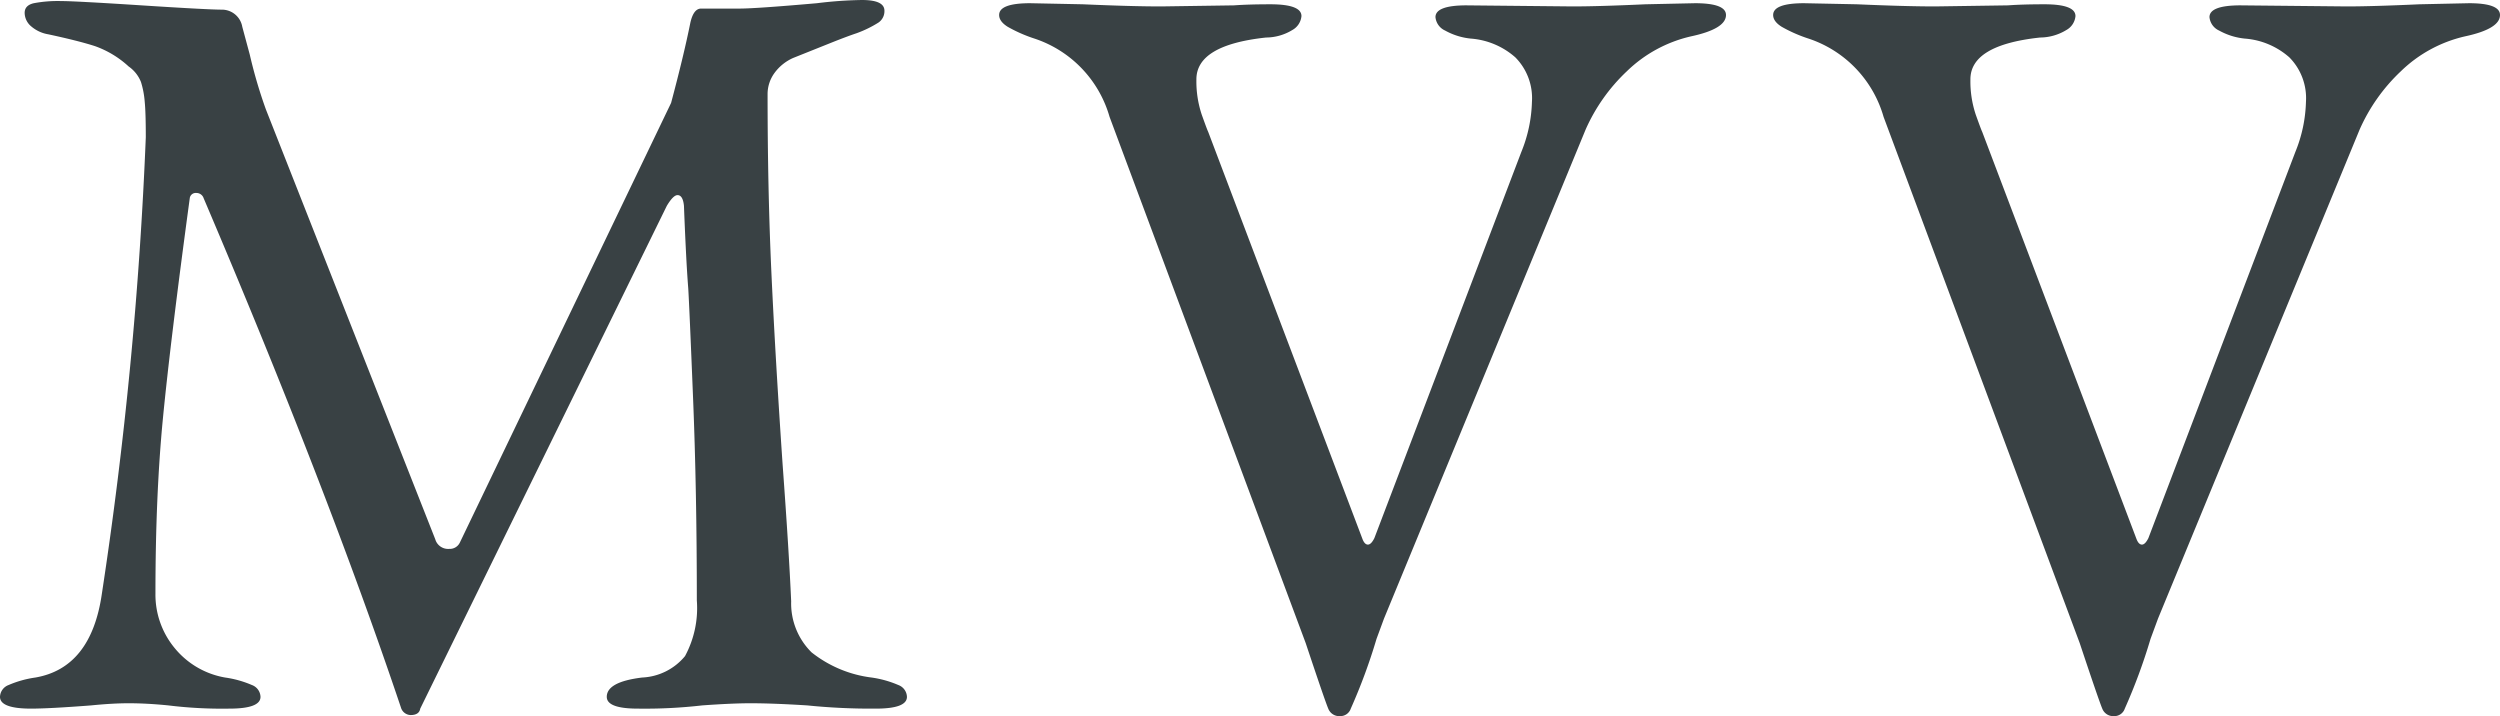 <svg xmlns="http://www.w3.org/2000/svg" width="93.28" height="26.72" viewBox="0 0 93.28 26.72">
  <path id="パス_26" data-name="パス 26" d="M1.92.2Q.76.2.76-.24a.488.488,0,0,1,.32-.44,3.891,3.891,0,0,1,1-.28q2.08-.36,2.48-3.12A153.9,153.9,0,0,0,6.2-21.12q0-.92-.04-1.32a3.325,3.325,0,0,0-.14-.74,1.283,1.283,0,0,0-.46-.58,3.654,3.654,0,0,0-1.26-.76q-.62-.2-1.74-.44a1.3,1.3,0,0,1-.64-.3.664.664,0,0,1-.24-.5q0-.28.34-.36a4.806,4.806,0,0,1,1.02-.08q.52,0,3,.16t3,.16a.772.772,0,0,1,.76.64l.28,1.04a17.841,17.841,0,0,0,.6,2.04L17-6.12a.5.5,0,0,0,.52.36.414.414,0,0,0,.4-.24L25.8-22.4q.48-1.8.72-3,.12-.52.4-.52h1.44q.6,0,2.88-.2a15.339,15.339,0,0,1,1.68-.12q.84,0,.84.4a.514.514,0,0,1-.22.44,4.221,4.221,0,0,1-.82.4q-.36.12-.96.36l-1.4.56a1.721,1.721,0,0,0-.7.56,1.335,1.335,0,0,0-.26.8q0,3.52.14,6.6t.42,7.2q.24,3.28.32,5.12a2.567,2.567,0,0,0,.76,1.9,4.49,4.49,0,0,0,2.24.94,3.891,3.891,0,0,1,1,.28.488.488,0,0,1,.32.44q0,.44-1.16.44A23.572,23.572,0,0,1,30.88.08Q29.6,0,28.76,0q-.68,0-1.8.08a18.708,18.708,0,0,1-2.4.12Q23.4.2,23.4-.24q0-.56,1.32-.72a2.2,2.2,0,0,0,1.6-.8,3.77,3.77,0,0,0,.44-2.08q0-4.08-.14-7.54t-.18-4.1q-.08-1-.16-3.08-.04-.4-.24-.4-.16,0-.4.4L16.44.2q-.04.24-.36.24a.388.388,0,0,1-.36-.28q-2.76-8.2-7.36-19a.284.284,0,0,0-.28-.2.223.223,0,0,0-.24.2q-.72,5.32-1,8.2T6.56-4.08a3.126,3.126,0,0,0,.7,2A3.119,3.119,0,0,0,9.16-.96a3.891,3.891,0,0,1,1,.28.488.488,0,0,1,.32.44q0,.44-1.16.44A16.41,16.41,0,0,1,7.04.08Q6.24,0,5.56,0q-.6,0-1.4.08Q2.6.2,1.92.2ZM50.76.48A.439.439,0,0,1,50.32.2q-.12-.28-.84-2.44L42.16-21.88a4.33,4.33,0,0,0-2.8-2.92,5.383,5.383,0,0,1-1-.44q-.32-.2-.32-.44,0-.44,1.16-.44l1.96.04Q43-26,44.08-26l2.72-.04q.56-.04,1.36-.04,1.16,0,1.16.44a.66.66,0,0,1-.34.52,1.9,1.9,0,0,1-.98.28q-2.6.28-2.6,1.56a3.927,3.927,0,0,0,.2,1.32q.2.56.24.64L51.6-6.12q.08.2.2.2t.24-.24l5.48-14.4a5.3,5.3,0,0,0,.4-1.88,2.162,2.162,0,0,0-.62-1.66,2.829,2.829,0,0,0-1.66-.7,2.47,2.47,0,0,1-.96-.3.612.612,0,0,1-.36-.5q0-.44,1.16-.44l3.96.04q.96,0,2.72-.08L64-26.12q1.16,0,1.16.44,0,.52-1.32.8a5.047,5.047,0,0,0-2.38,1.3,6.718,6.718,0,0,0-1.54,2.18L52.4-3.16l-.28.76A21.183,21.183,0,0,1,51.16.2.411.411,0,0,1,50.76.48Zm28.88,0A.439.439,0,0,1,79.2.2q-.12-.28-.84-2.44L71.04-21.88a4.33,4.33,0,0,0-2.8-2.92,5.384,5.384,0,0,1-1-.44q-.32-.2-.32-.44,0-.44,1.16-.44l1.96.04q1.84.08,2.92.08l2.72-.04q.56-.04,1.36-.04,1.16,0,1.16.44a.66.66,0,0,1-.34.52,1.9,1.9,0,0,1-.98.28q-2.6.28-2.6,1.56a3.927,3.927,0,0,0,.2,1.32q.2.56.24.64l5.76,15.2q.08.2.2.2t.24-.24l5.48-14.4a5.3,5.3,0,0,0,.4-1.88,2.162,2.162,0,0,0-.62-1.66,2.829,2.829,0,0,0-1.66-.7,2.469,2.469,0,0,1-.96-.3.612.612,0,0,1-.36-.5q0-.44,1.16-.44l3.96.04q.96,0,2.72-.08l1.84-.04q1.16,0,1.16.44,0,.52-1.32.8a5.047,5.047,0,0,0-2.38,1.3A6.718,6.718,0,0,0,88.8-21.4L81.28-3.16,81-2.4A21.182,21.182,0,0,1,80.04.2.411.411,0,0,1,79.64.48Z" transform="translate(-0.76 26.24)" fill="#394144"/>
</svg>
